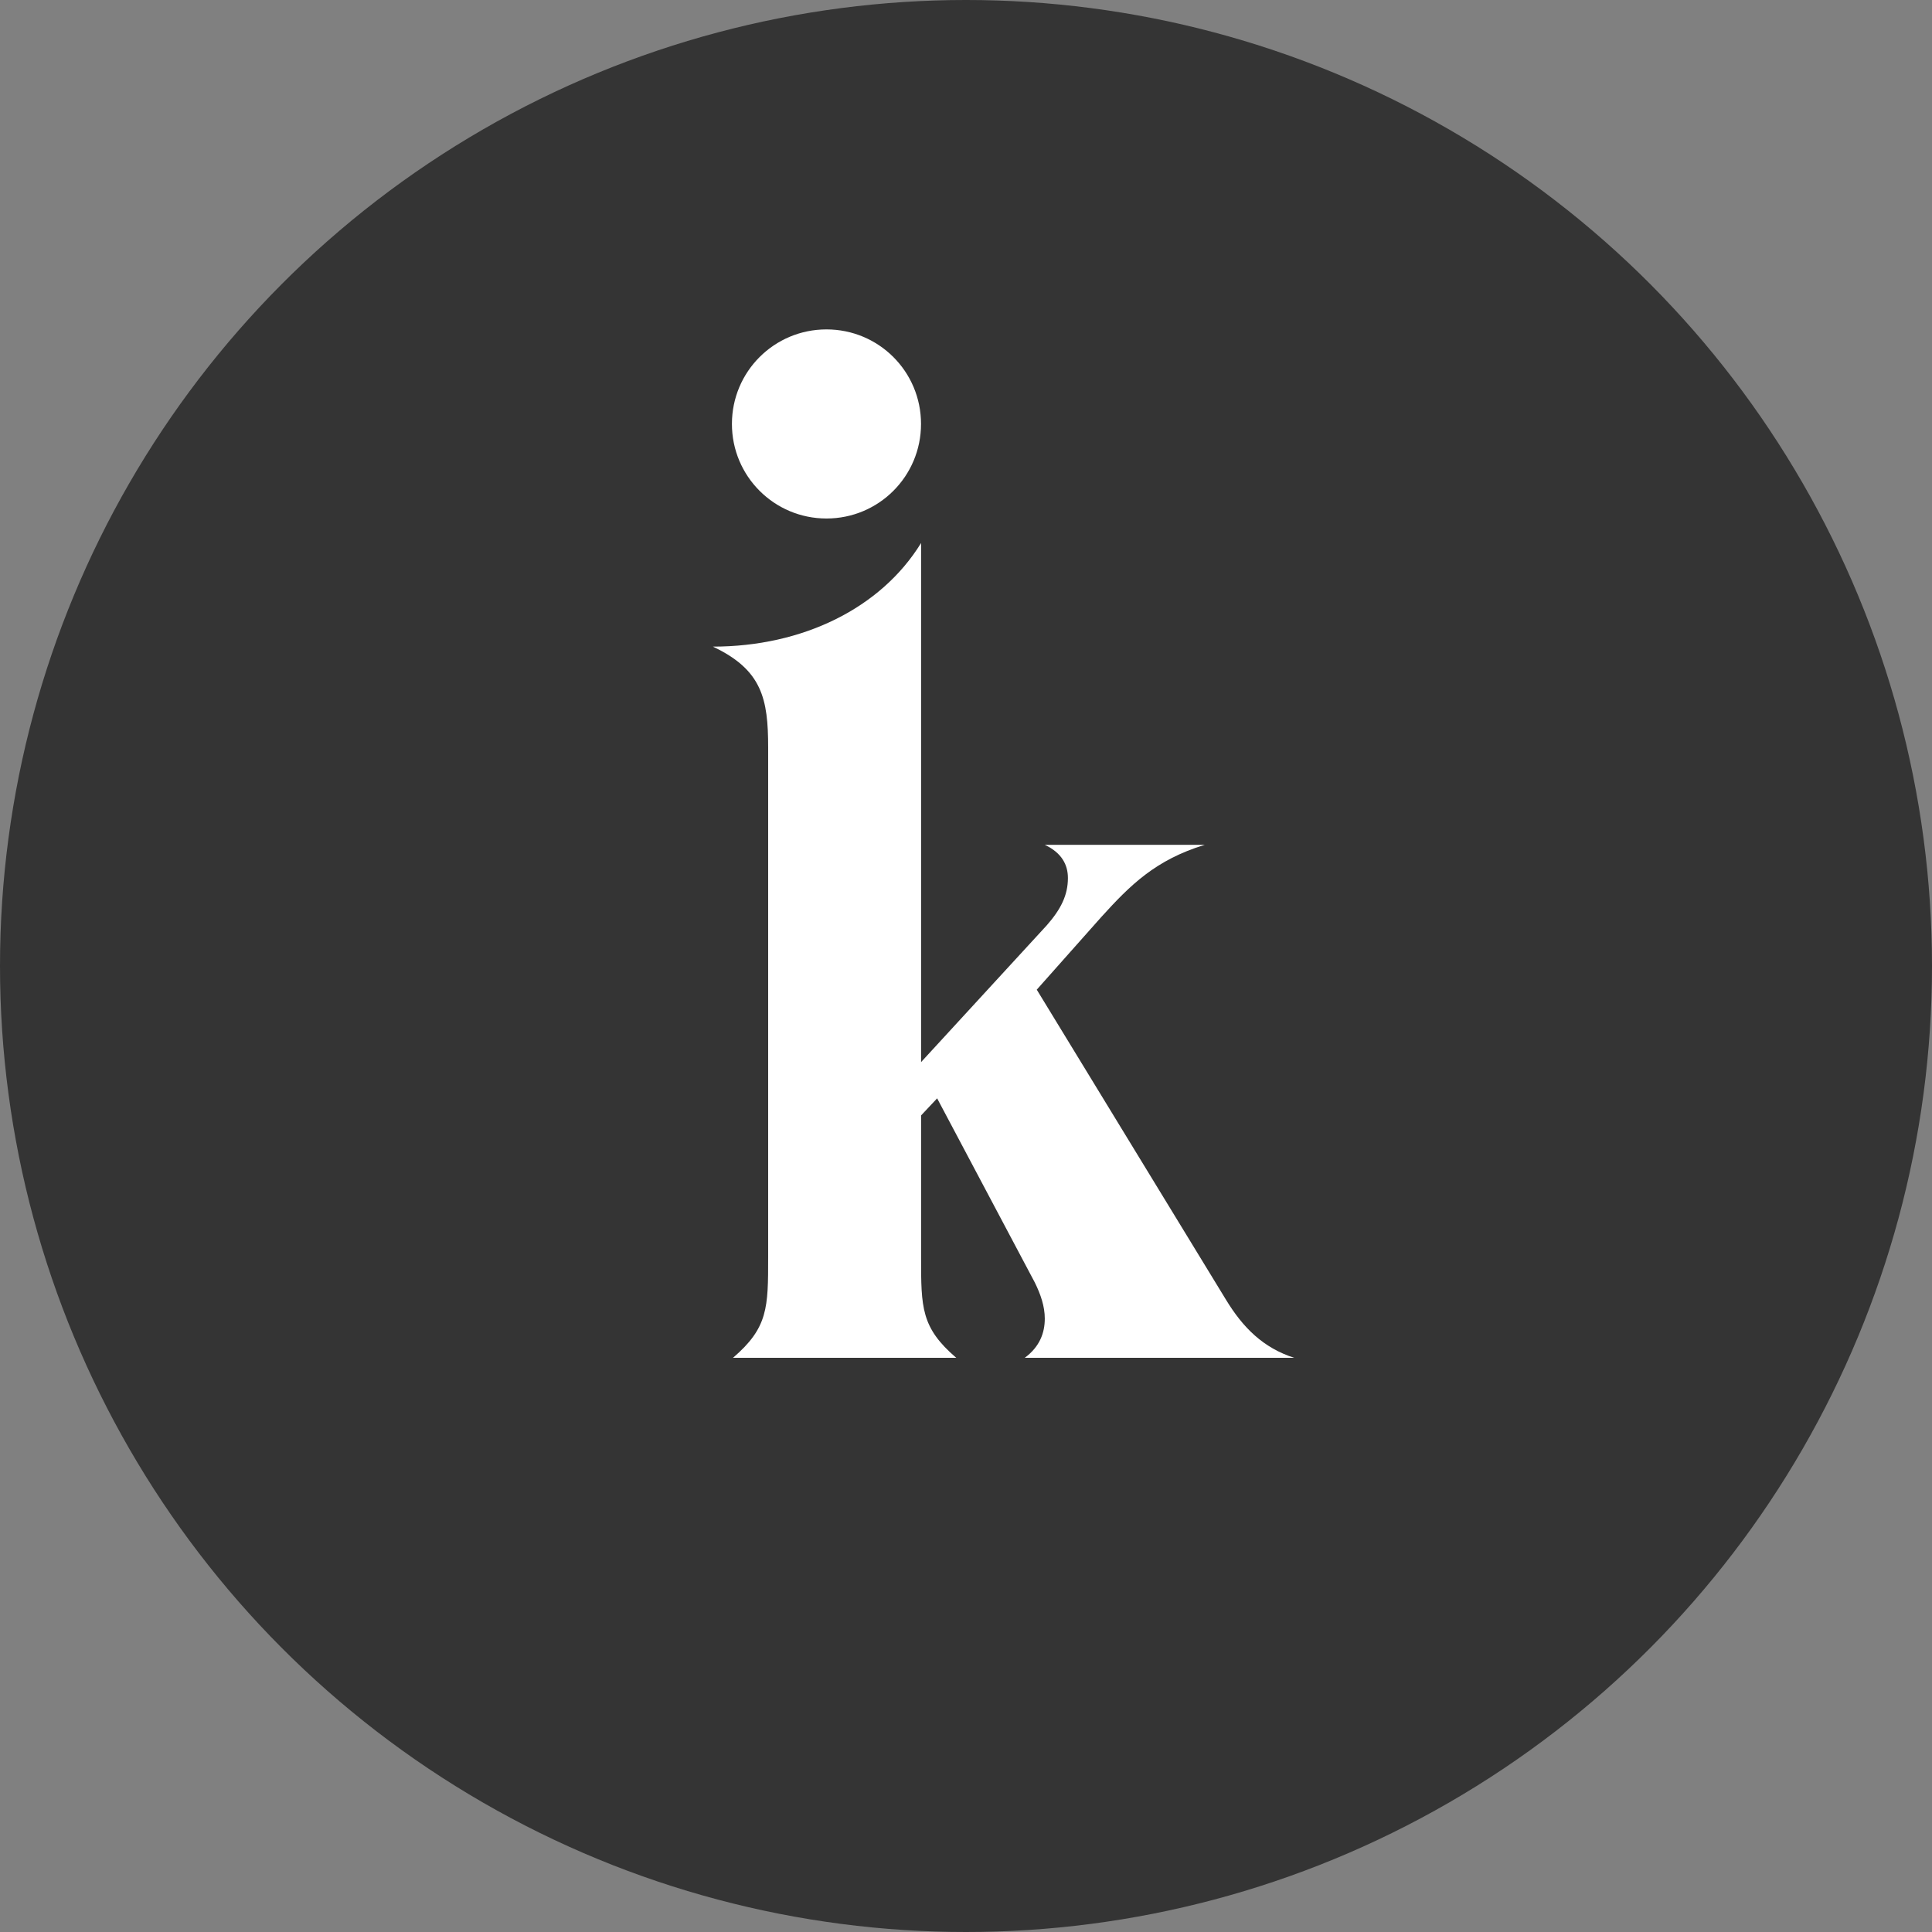 <?xml version="1.0" encoding="UTF-8"?> <svg xmlns="http://www.w3.org/2000/svg" xmlns:xlink="http://www.w3.org/1999/xlink" xmlns:svgjs="http://svgjs.com/svgjs" version="1.1" width="32" height="32"><rect width="100%" height="100%" fill="#808080" stroke="none"/><svg xmlns="http://www.w3.org/2000/svg" width="32" height="32" viewBox="0 0 32 32" fill="none"><circle cx="16" cy="16" r="16" fill="#343434"></circle><path d="M15.256 8.994V17.592L17.338 15.326C17.572 15.059 17.688 14.826 17.688 14.543C17.688 14.326 17.588 14.126 17.305 13.993H19.954C19.138 14.243 18.721 14.659 18.238 15.192L17.172 16.392L20.304 21.524C20.587 21.99 20.921 22.324 21.437 22.49H16.972C17.222 22.307 17.305 22.074 17.305 21.84C17.305 21.64 17.238 21.441 17.139 21.241L15.522 18.192L15.256 18.475V20.824C15.256 21.657 15.256 21.99 15.839 22.49H12.14C12.723 21.99 12.723 21.657 12.723 20.824V12.377C12.723 11.577 12.623 11.094 11.807 10.71C13.29 10.71 14.589 10.077 15.256 8.994Z" fill="white"></path><path d="M13.689 5.456C14.556 5.456 15.255 6.155 15.255 7.022C15.255 7.888 14.556 8.588 13.689 8.588C12.823 8.588 12.123 7.888 12.123 7.022C12.123 6.155 12.823 5.456 13.689 5.456Z" fill="white"></path></svg><style>@media (prefers-color-scheme: light) { :root { filter: none; } } </style></svg> 